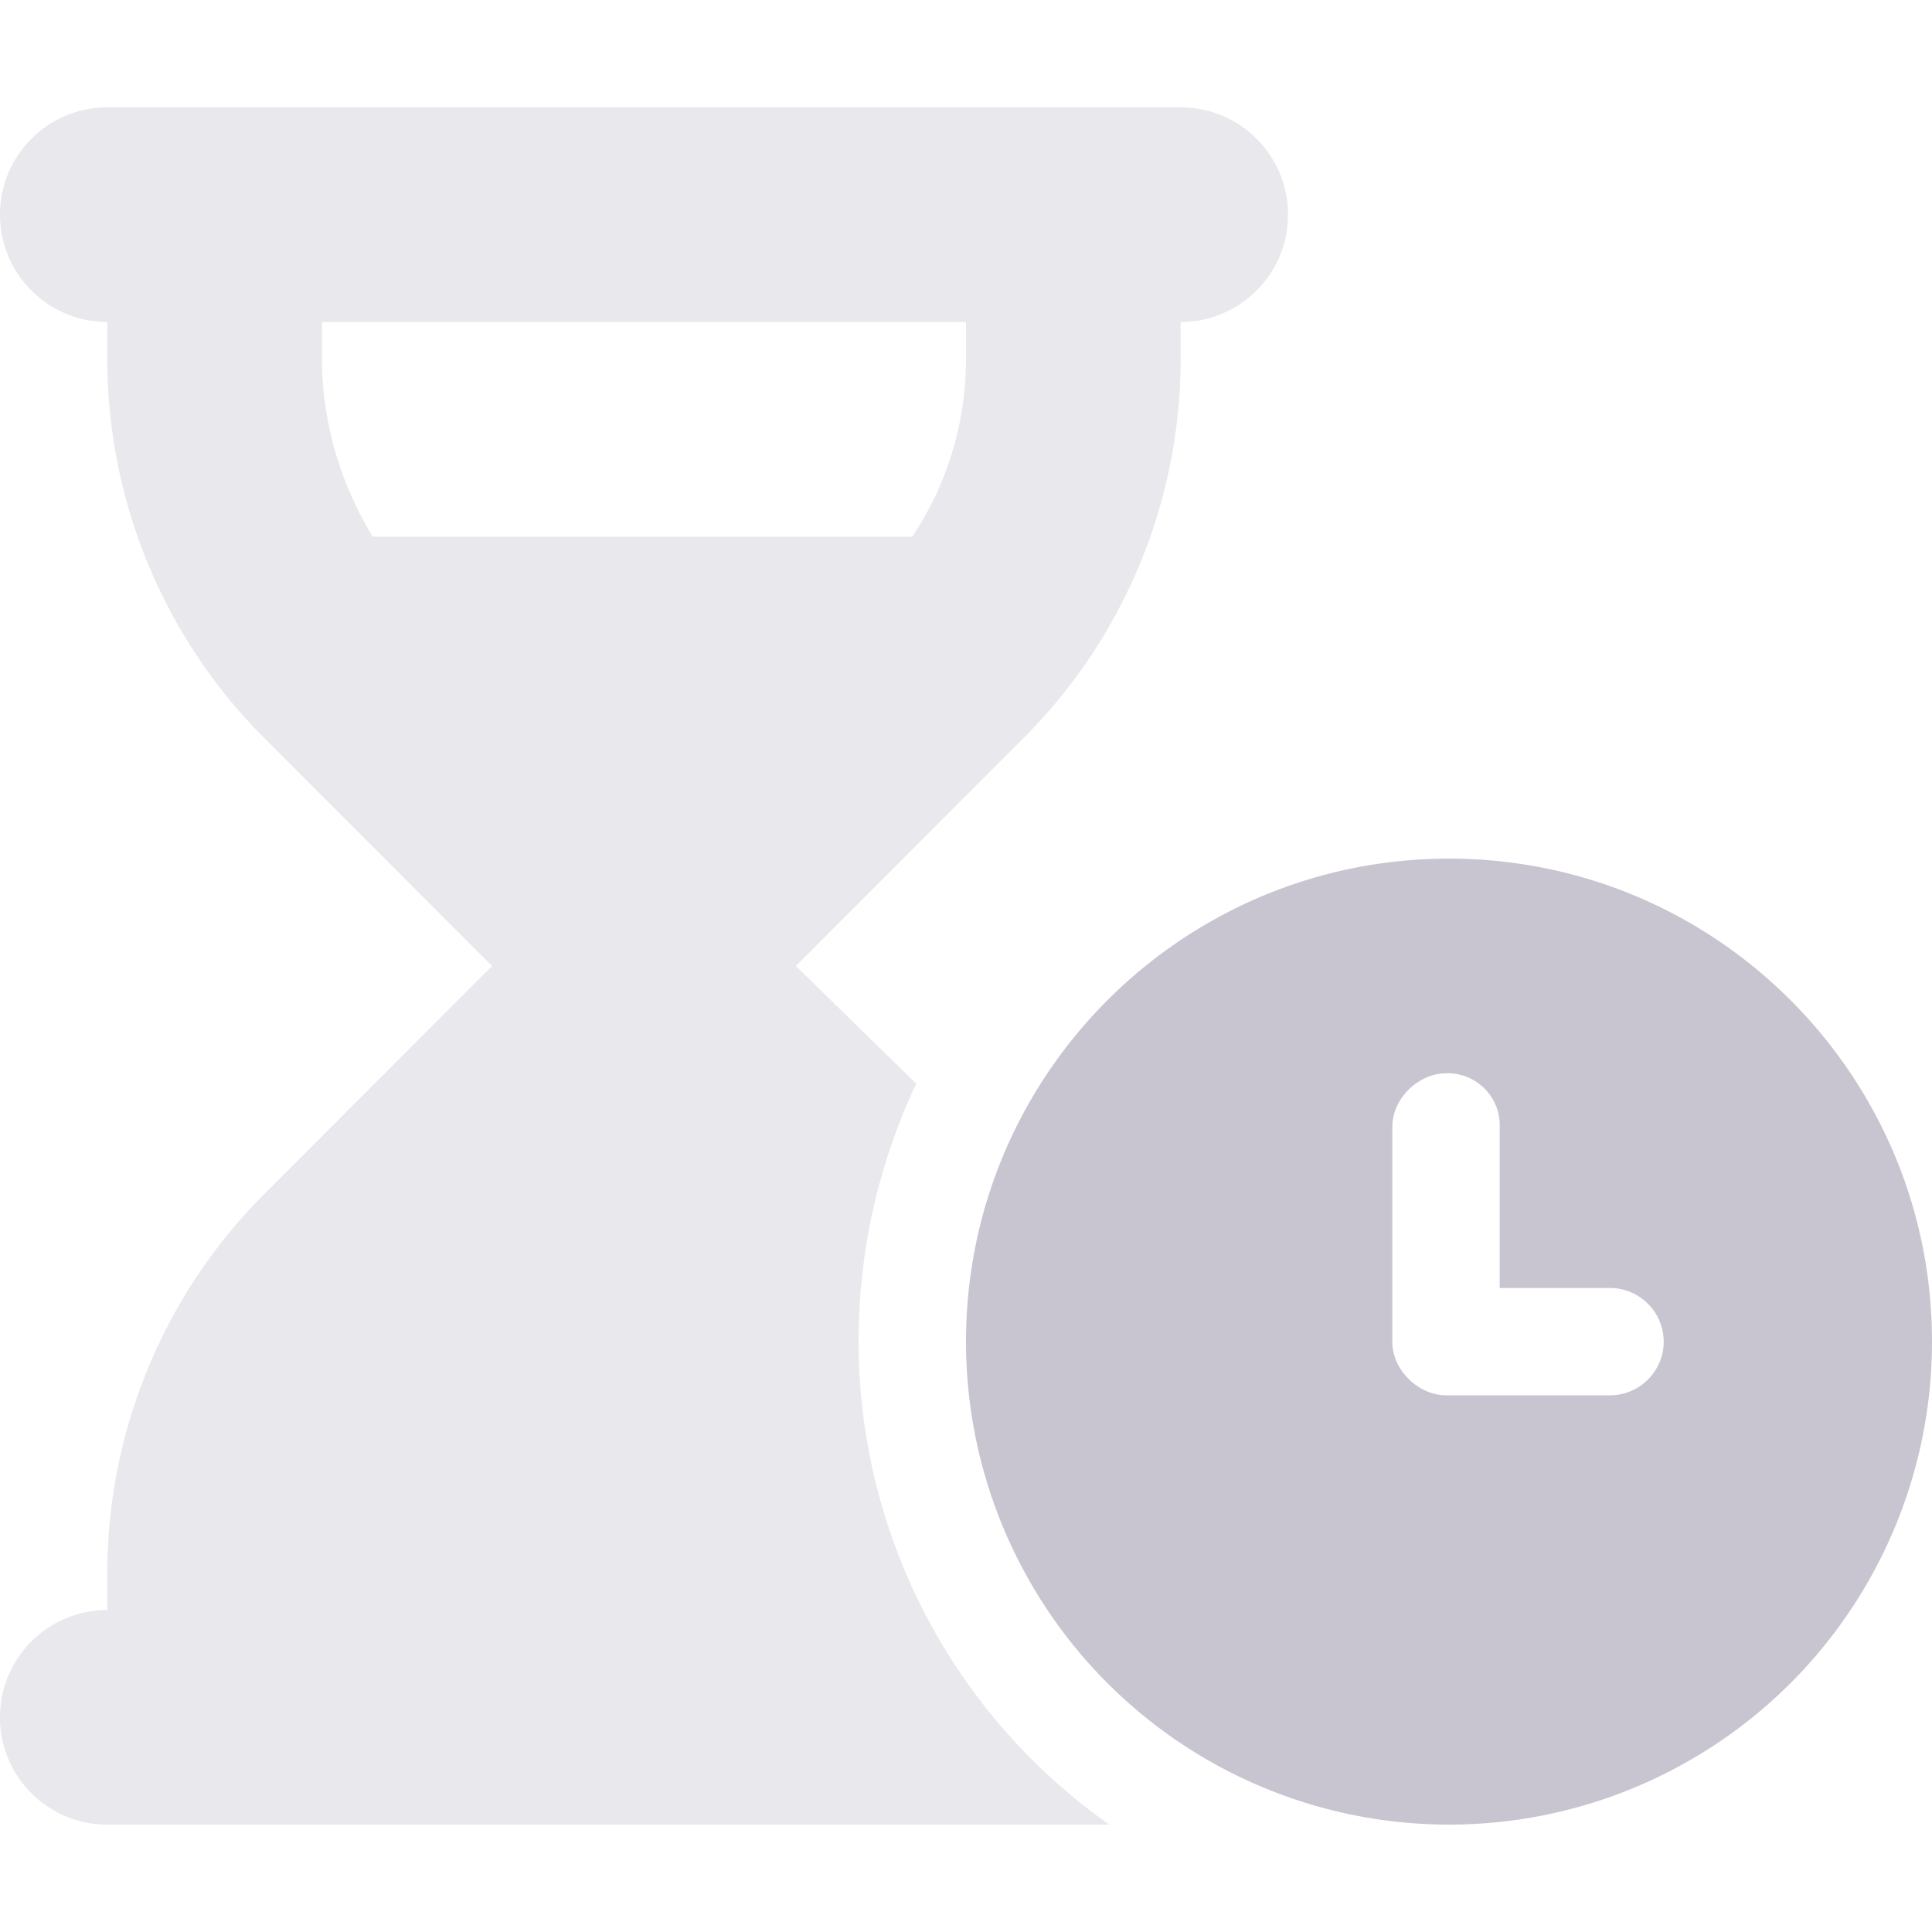 <svg width="24" height="24" viewBox="0 0 24 24" fill="none" xmlns="http://www.w3.org/2000/svg"><path d="M12 16.666c0-3.312 2.688-6 6-6 3.313 0 6 2.688 6 6a6 6 0 01-12 0zM18.63 14a.646.646 0 00-.668-.667c-.329 0-.666.3-.666.667v2.666c0 .367.337.667.666.667H20c.367 0 .667-.3.667-.666 0-.367-.3-.667-.667-.667h-1.37v-2z" fill="#C9C5D0"/><path opacity=".4" d="M0 2.667c0-.737.597-1.334 1.333-1.334h13.334a1.333 1.333 0 110 2.667v.457a6.668 6.668 0 01-1.954 4.714L9.887 12l1.495 1.462a7.492 7.492 0 00-.716 3.205 7.335 7.335 0 003.116 6H1.333a1.333 1.333 0 110-2.667v-.458c0-1.767.703-3.463 1.953-4.713L6.112 12 3.286 9.172a6.667 6.667 0 01-1.953-4.714V4A1.333 1.333 0 010 2.667zM4 4v.457c0 .792.233 1.56.63 2.21h6.703A3.98 3.98 0 0012 4.457V4H4z" fill="#C9C5D0"/></svg>